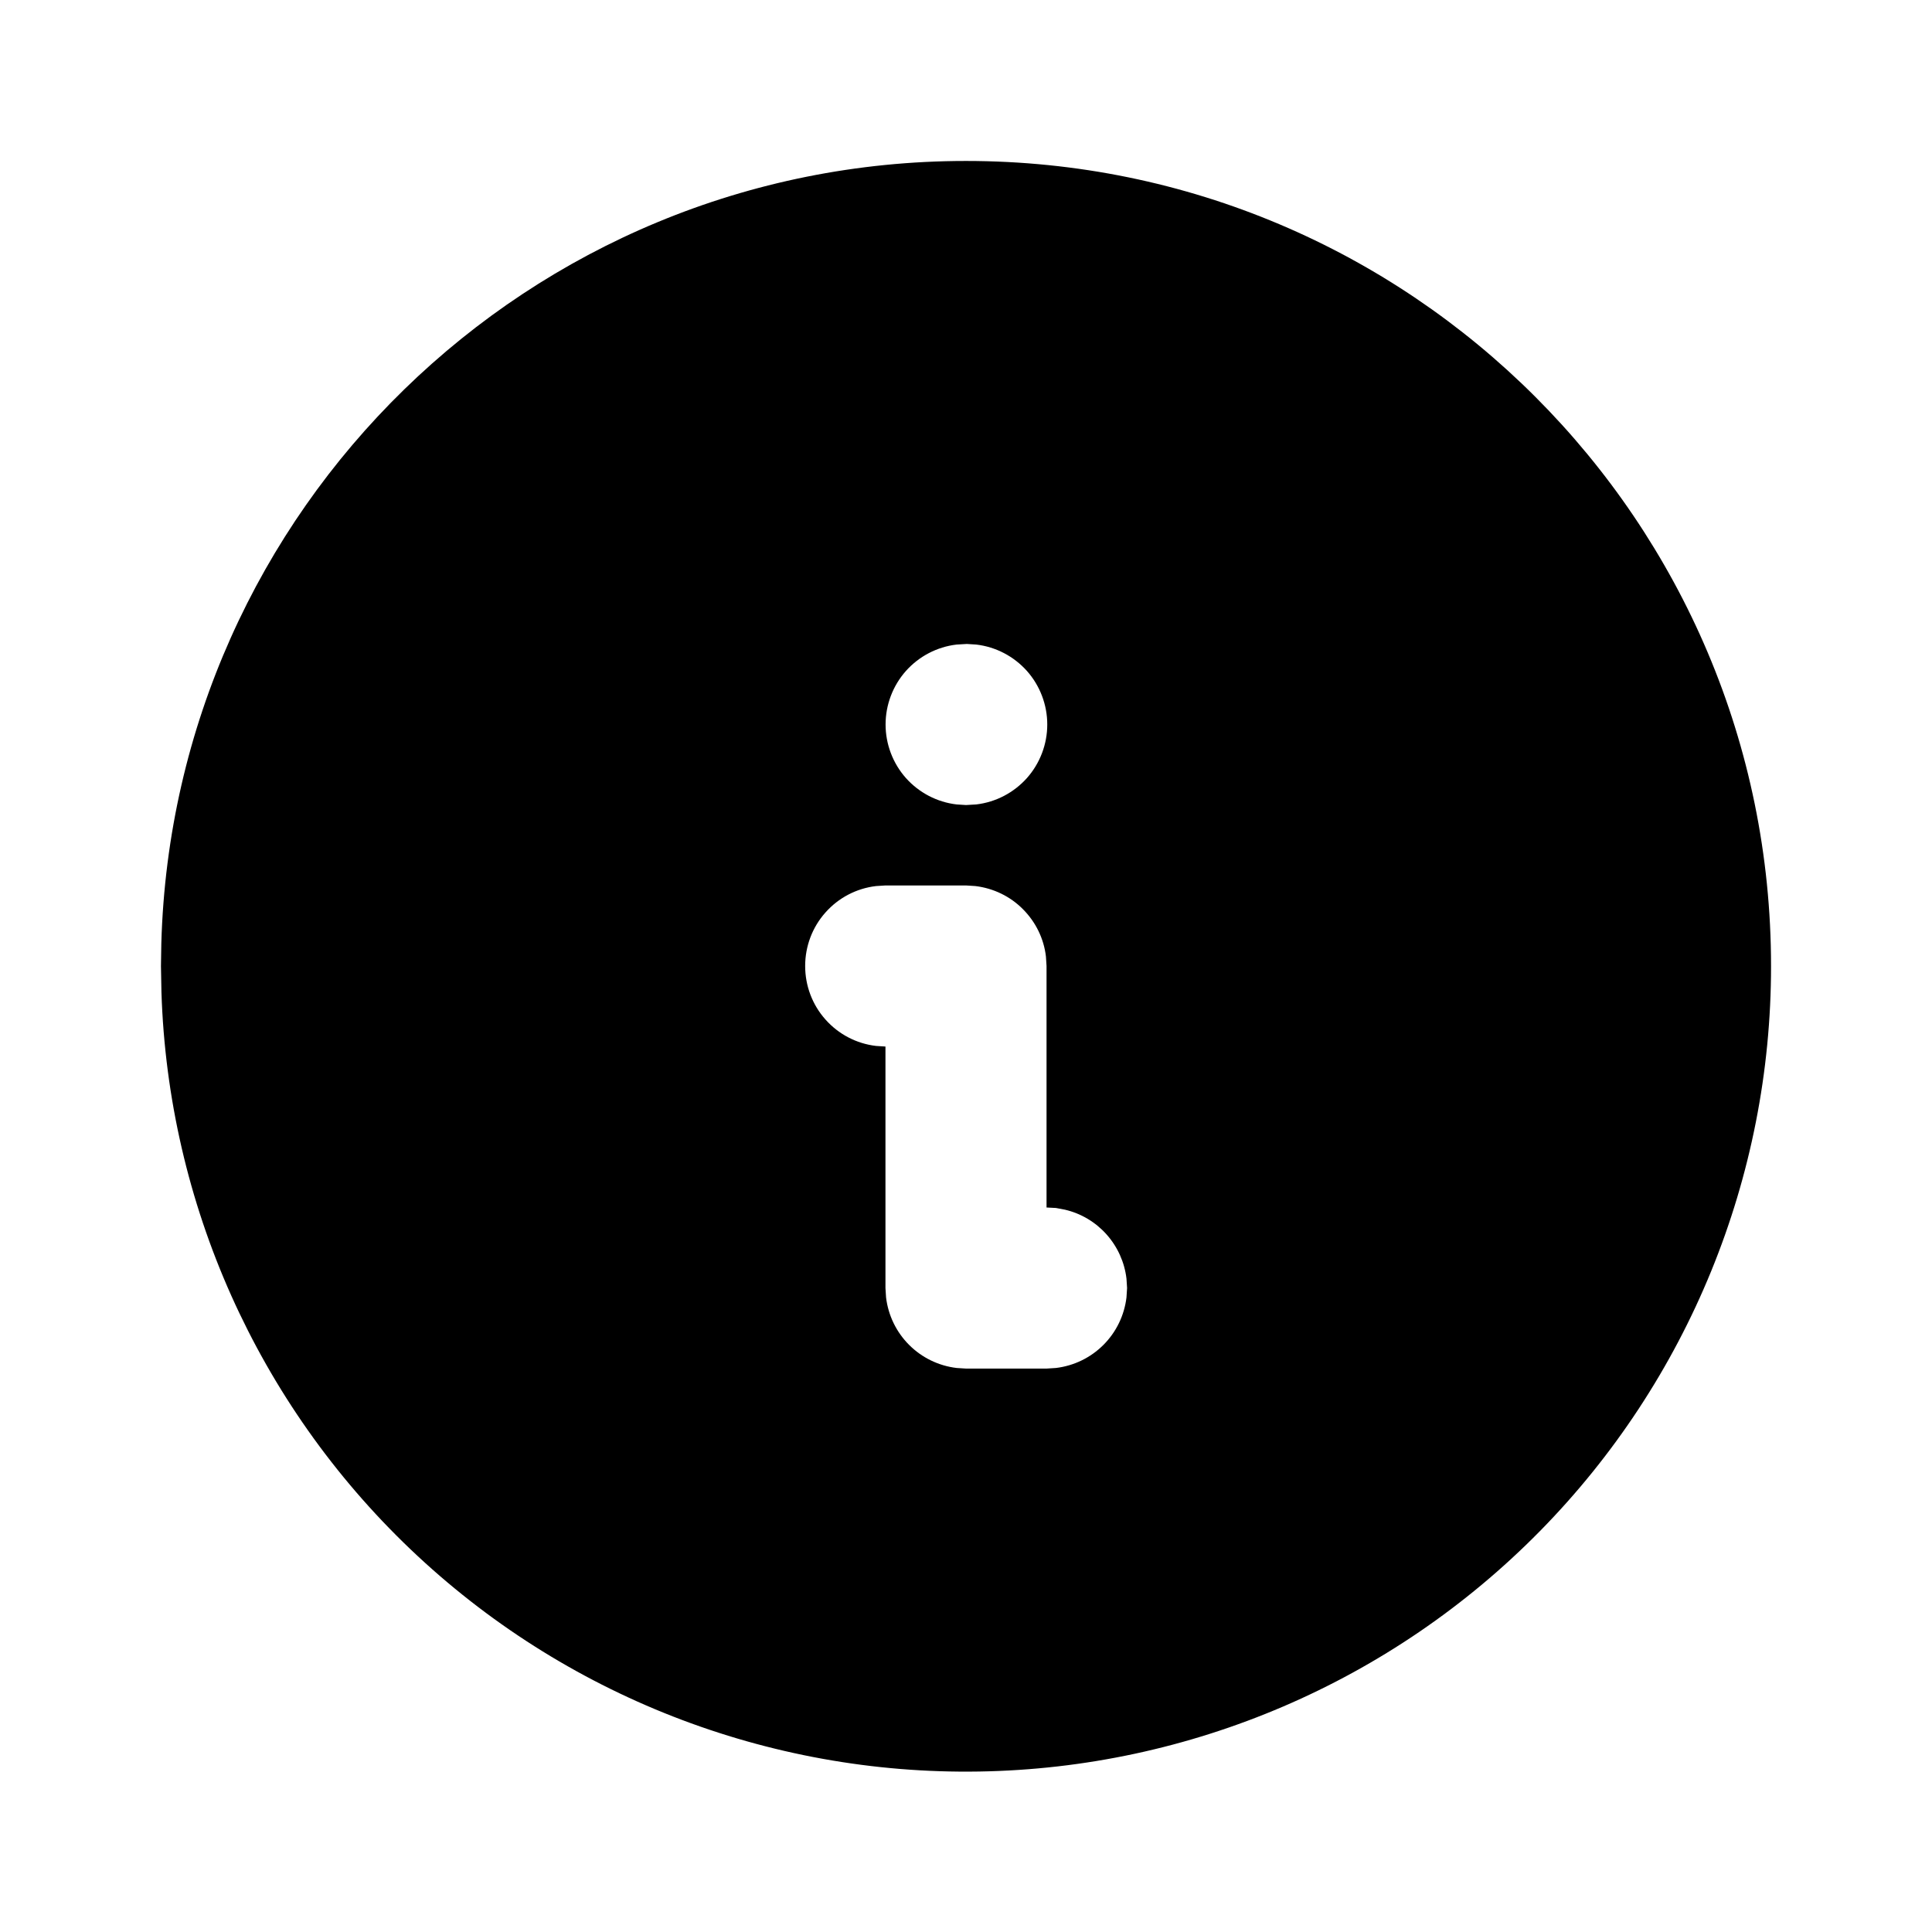 <svg width="16" height="16" viewBox="0 0 16 16" fill="none" xmlns="http://www.w3.org/2000/svg">
<path d="M8 1.333C11.682 1.333 14.667 4.318 14.667 8C14.668 9.75 13.981 11.431 12.754 12.679C11.527 13.927 9.858 14.643 8.108 14.671C6.358 14.7 4.667 14.039 3.4 12.831C2.133 11.623 1.392 9.966 1.337 8.216L1.333 8L1.336 7.814C1.435 4.218 4.38 1.333 8 1.333ZM8 7.333H7.333L7.255 7.338C7.093 7.357 6.944 7.435 6.836 7.557C6.727 7.679 6.668 7.837 6.668 8C6.668 8.163 6.727 8.321 6.836 8.443C6.944 8.565 7.093 8.643 7.255 8.662L7.333 8.667V10.667L7.338 10.745C7.356 10.894 7.423 11.032 7.529 11.138C7.635 11.244 7.773 11.311 7.922 11.329L8 11.334H8.667L8.745 11.329C8.894 11.311 9.032 11.244 9.138 11.138C9.244 11.032 9.311 10.894 9.329 10.745L9.334 10.667L9.329 10.589C9.313 10.453 9.255 10.325 9.164 10.223C9.073 10.121 8.953 10.049 8.819 10.018L8.745 10.004L8.667 10V8L8.662 7.922C8.645 7.773 8.577 7.635 8.471 7.529C8.366 7.423 8.227 7.356 8.078 7.338L8 7.333ZM8.007 5.333L7.922 5.338C7.76 5.357 7.611 5.435 7.502 5.557C7.394 5.679 7.334 5.837 7.334 6C7.334 6.163 7.394 6.321 7.502 6.443C7.611 6.565 7.76 6.643 7.922 6.662L8 6.667L8.085 6.662C8.247 6.643 8.396 6.565 8.505 6.443C8.613 6.321 8.673 6.163 8.673 6C8.673 5.837 8.613 5.679 8.505 5.557C8.396 5.435 8.247 5.357 8.085 5.338L8.007 5.333Z" fill="black"/>
</svg>
